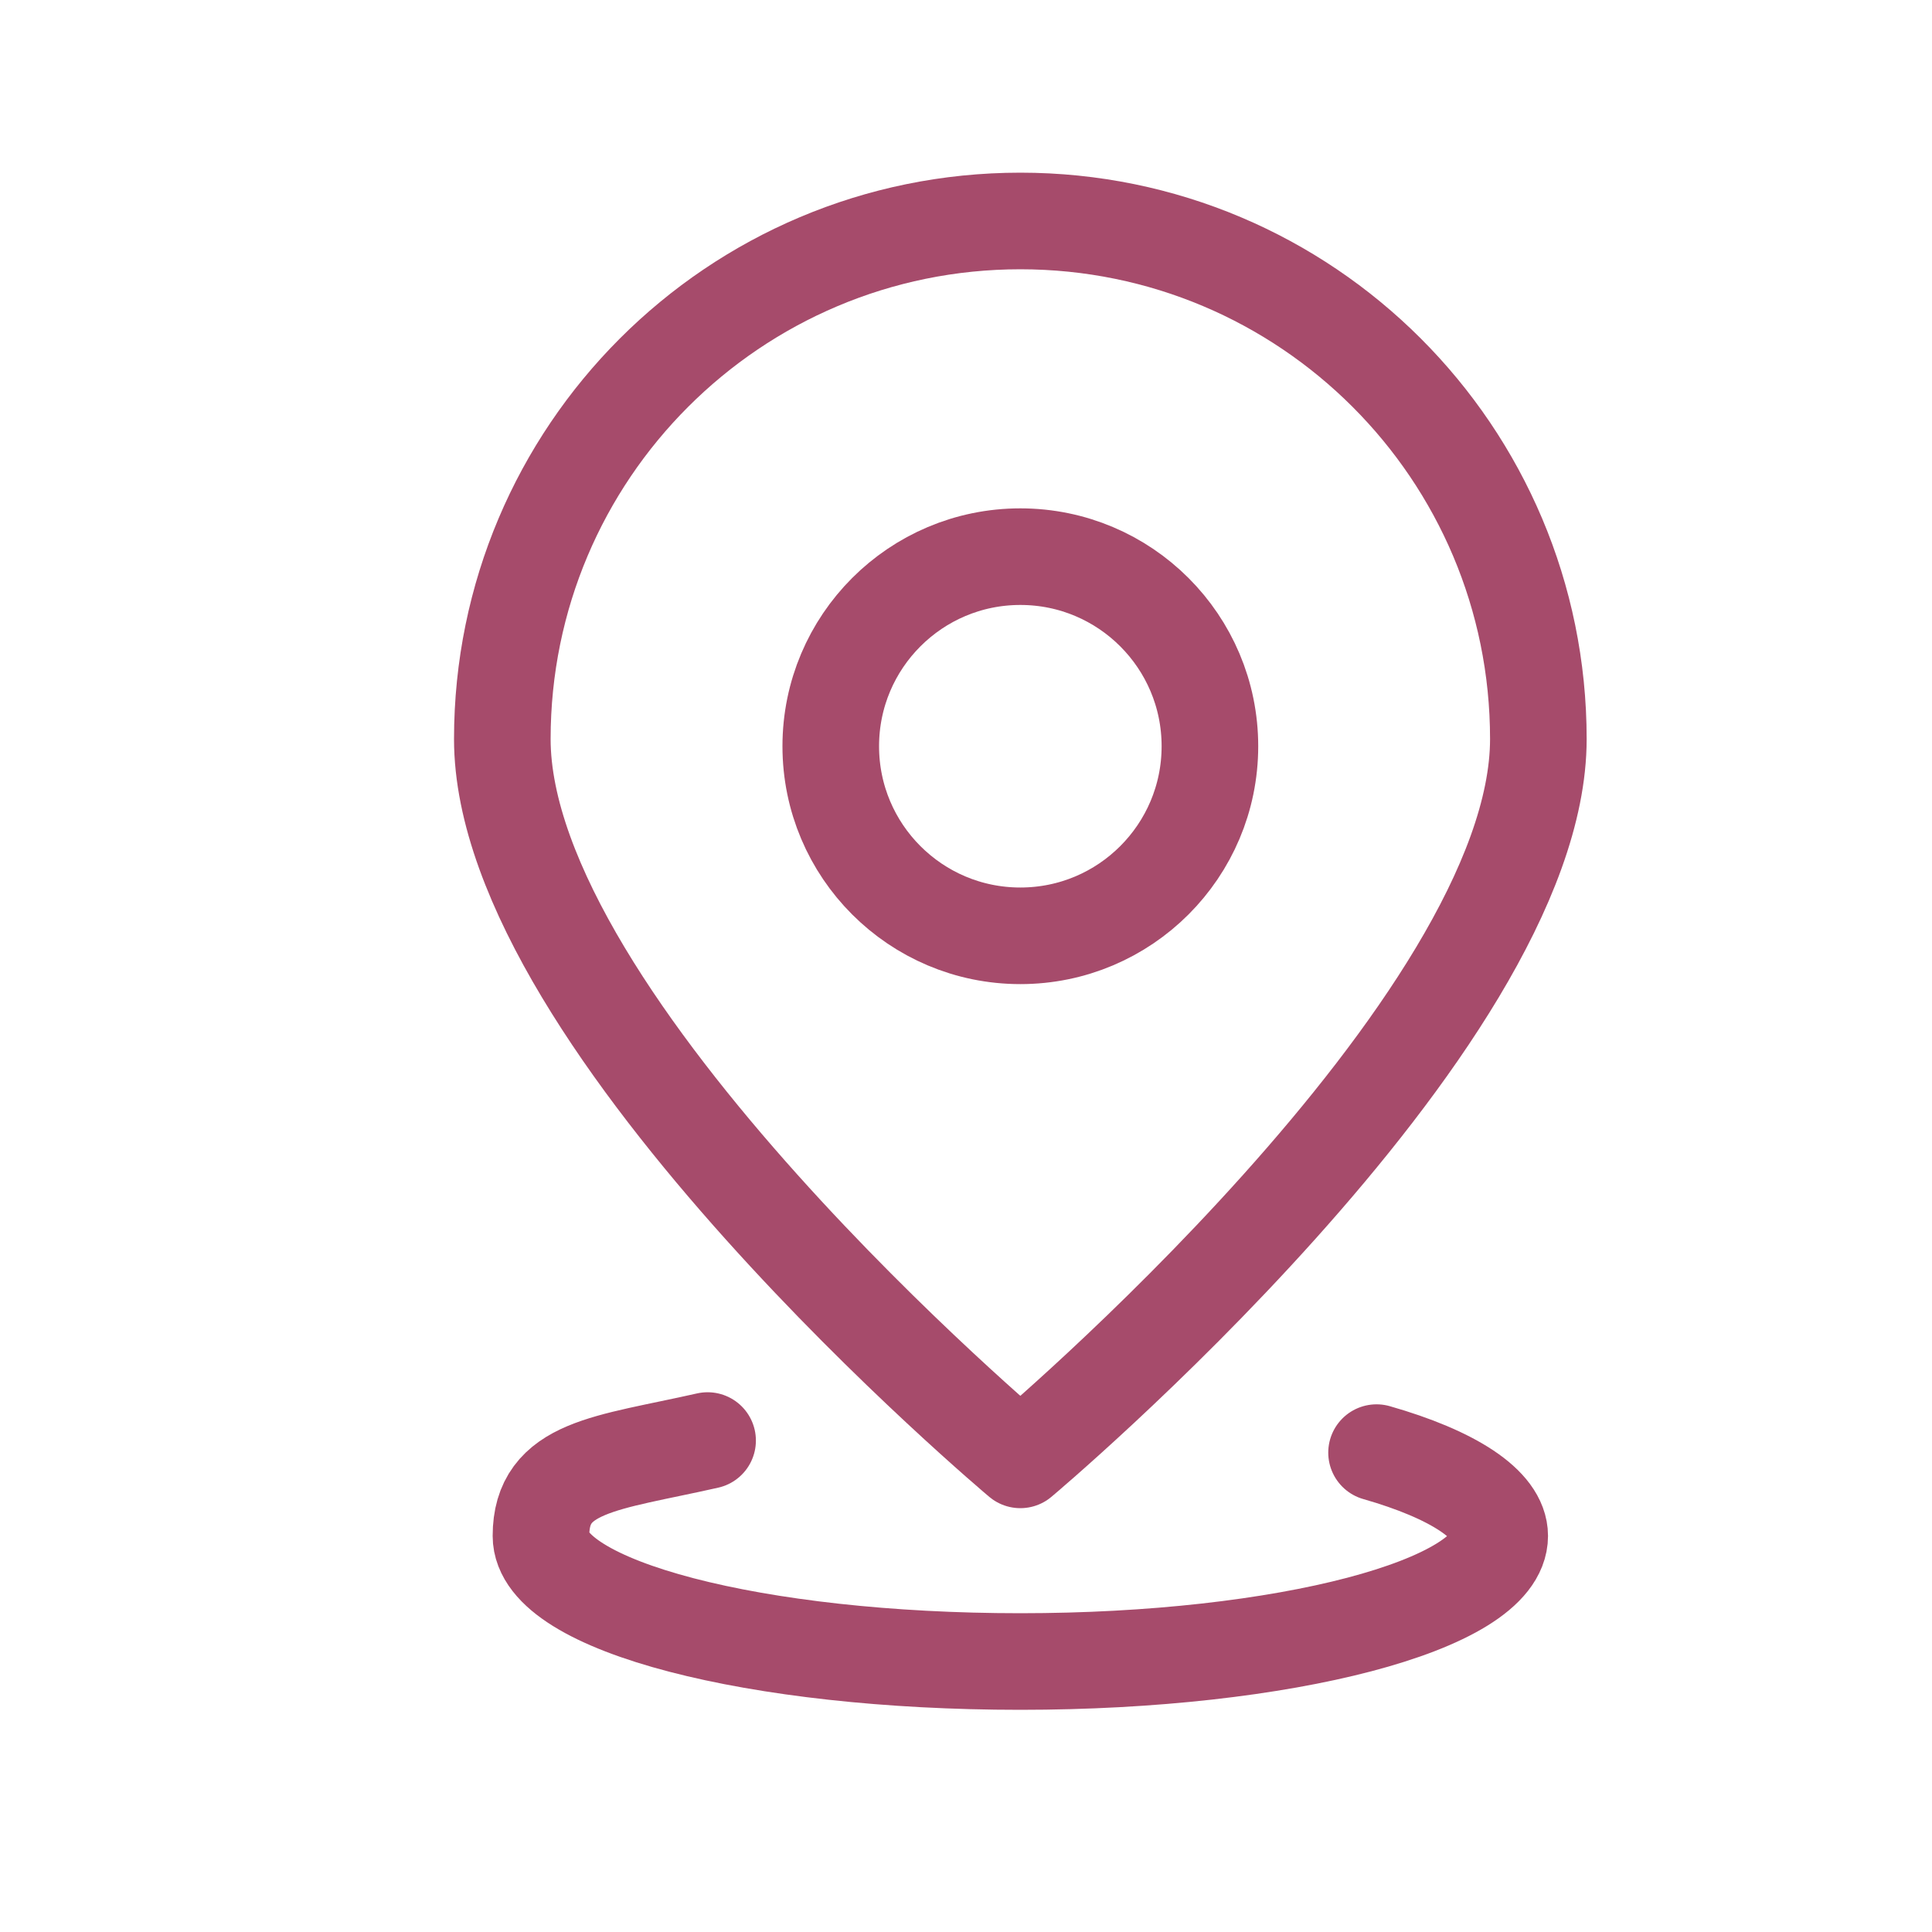 <?xml version="1.0" encoding="UTF-8"?>
<svg xmlns="http://www.w3.org/2000/svg" id="_图层_1" data-name="图层_1" version="1.1" viewBox="0 0 160 160">
  <defs>
    <style>
      .st0 {
        fill: none;
        stroke: #a64b6b;
        stroke-linecap: round;
        stroke-linejoin: round;
        stroke-width: 8px;
      }
    </style>
  </defs>
  <path class="st0" d="M127.4,61.2c0,23.7-42.9,59.7-42.9,59.7,0,0-42.9-36-42.9-59.7s19.2-42.9,42.9-42.9,42.9,19.2,42.9,42.9Z"></path>
  <circle class="st0" cx="84.5" cy="61.8" r="15.7"></circle>
  <path class="st0" d="M114,120.3c6.3,1.8,10.2,4.3,10.2,6.9,0,5.7-17.8,10.4-39.7,10.4s-39.7-4.6-39.7-10.4,5.4-6,13.8-7.9"></path>
</svg>
